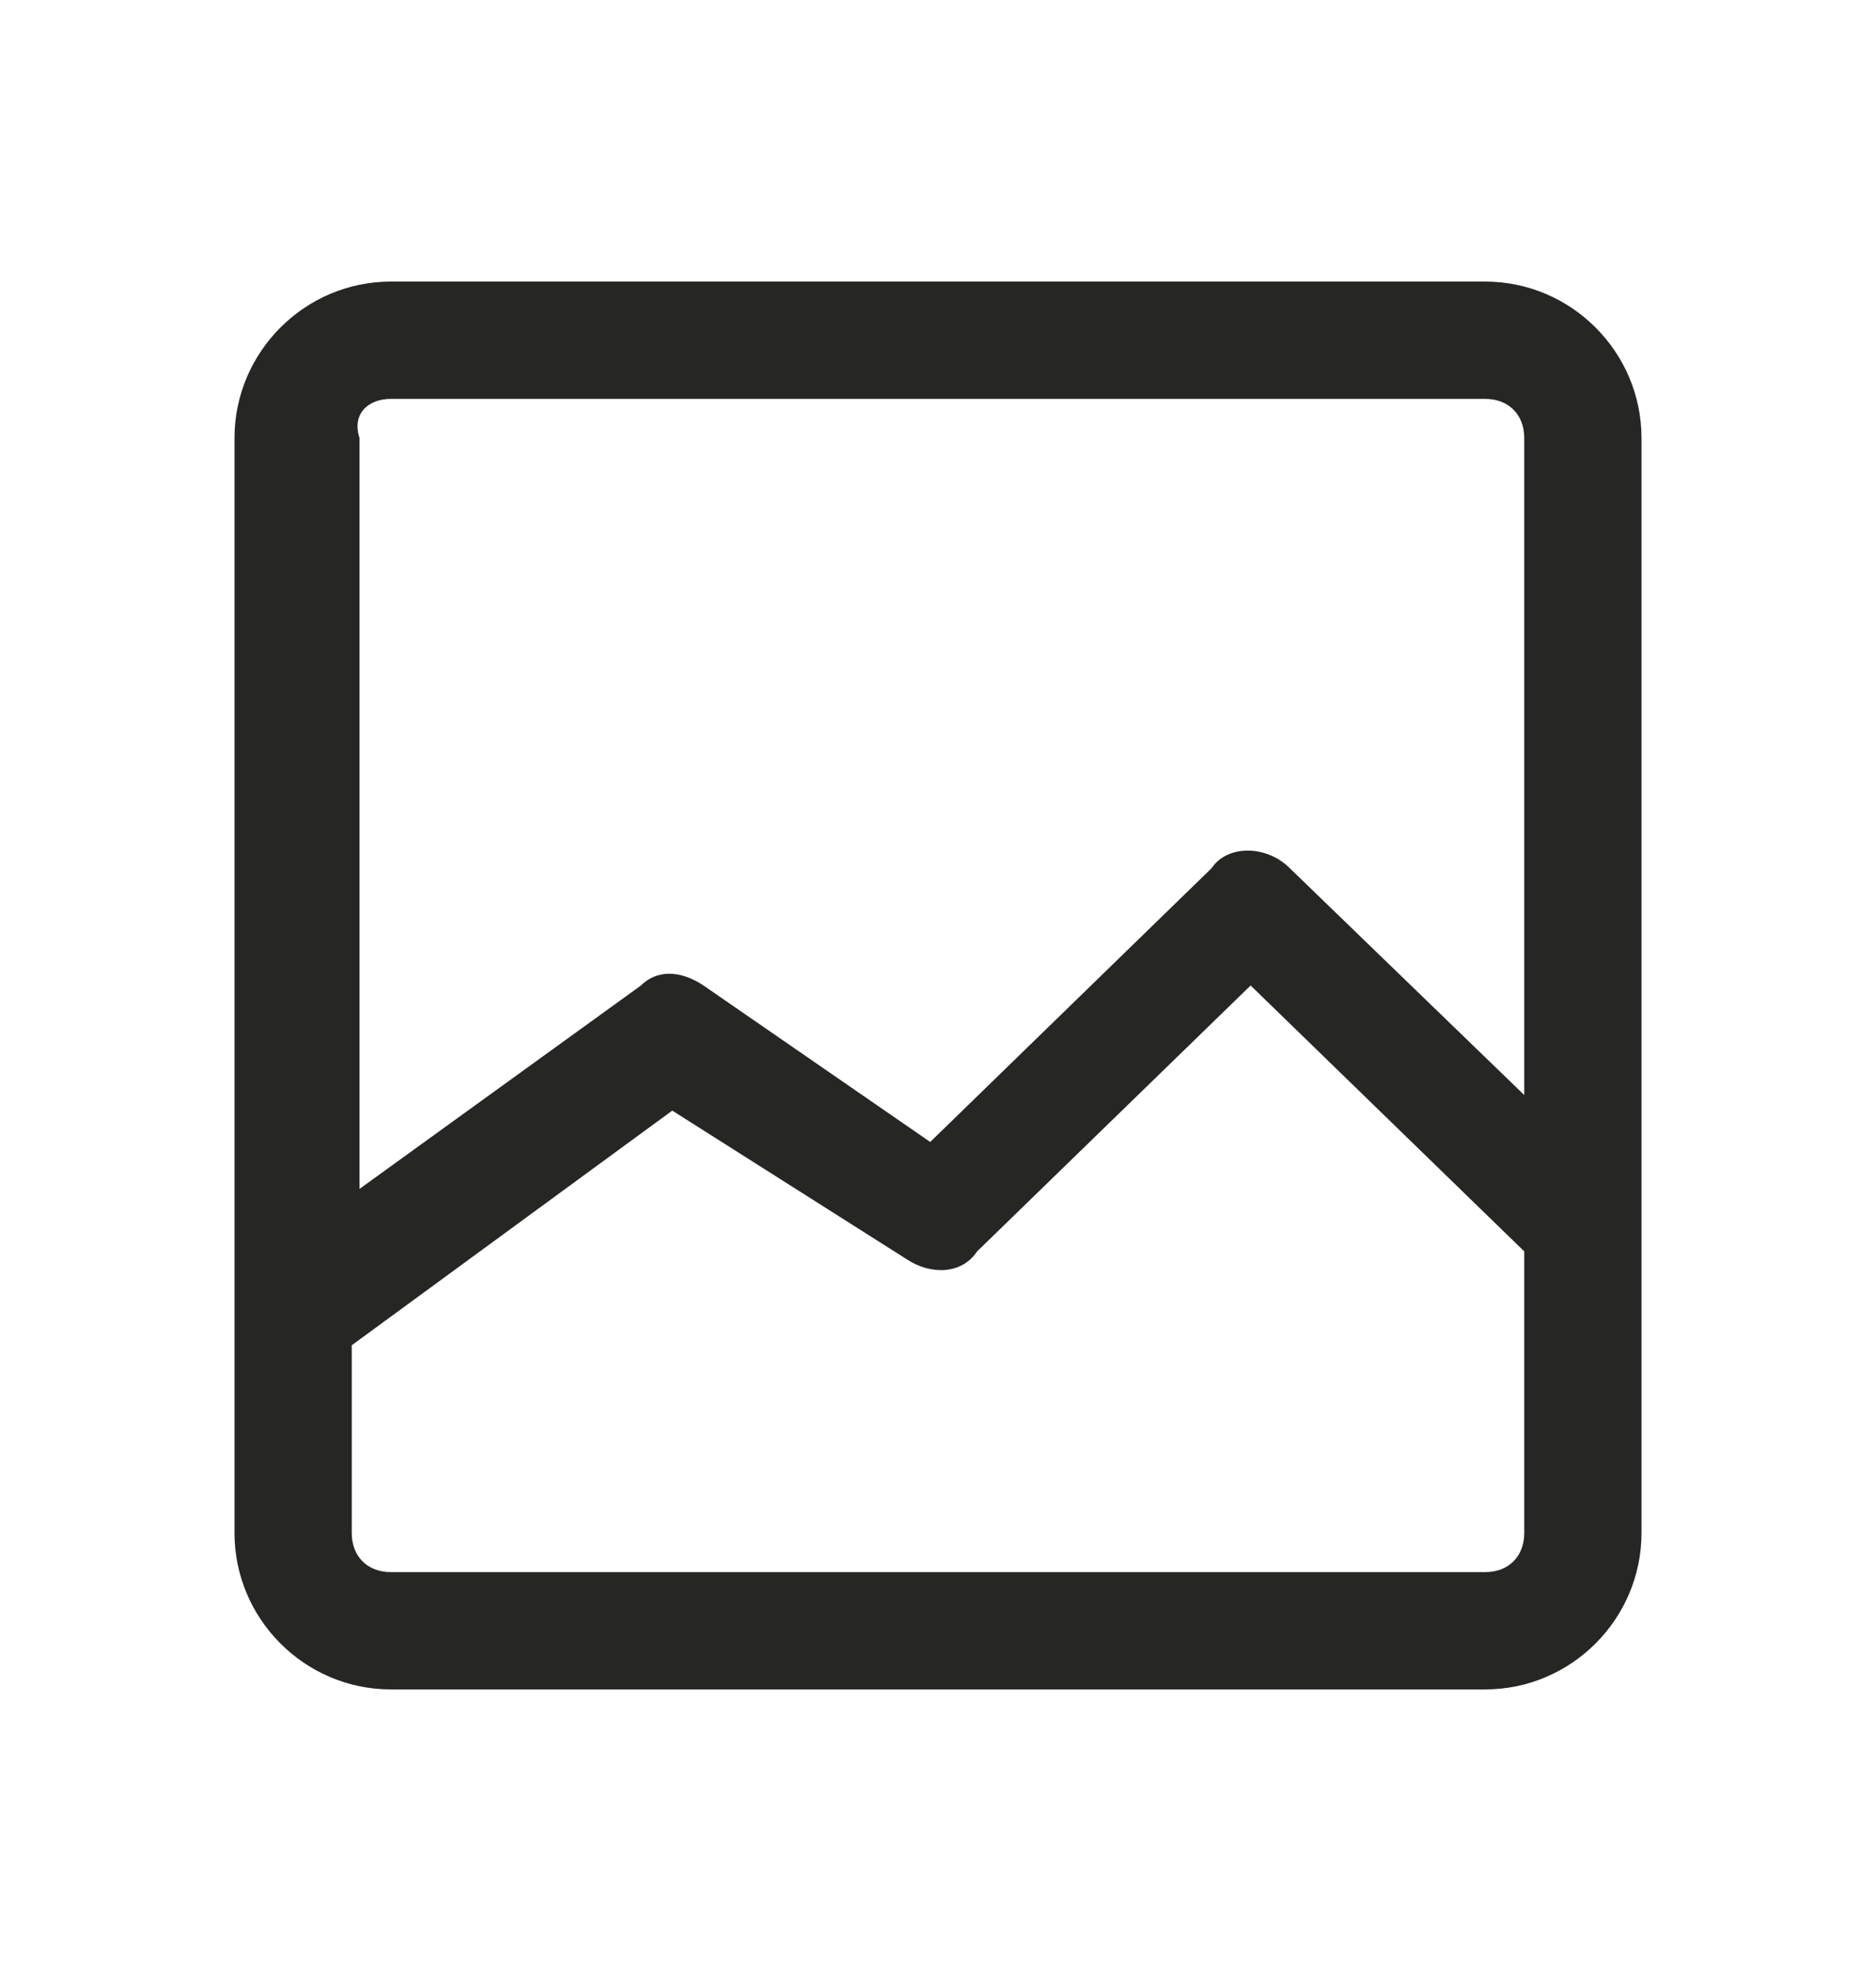 <svg width="20" height="21" viewBox="0 0 20 21" fill="none" xmlns="http://www.w3.org/2000/svg">
<path d="M15.833 3H4.167C3.25 3 2.5 3.75 2.5 4.667V16.333C2.5 17.25 3.25 18 4.167 18H15.833C16.75 18 17.5 17.25 17.5 16.333V4.667C17.5 3.75 16.75 3 15.833 3ZM4.167 4.25H15.833C16.083 4.25 16.25 4.417 16.25 4.667V11.667L13.75 9.25C13.5 9 13.083 9 12.917 9.25L9.917 12.167L7.5 10.5C7.25 10.333 7 10.333 6.833 10.5L3.833 12.667V4.667C3.75 4.417 3.917 4.25 4.167 4.25ZM15.833 16.75H4.167C3.917 16.75 3.75 16.583 3.75 16.333V14.333L7.167 11.833L9.667 13.417C9.917 13.583 10.25 13.583 10.417 13.333L13.333 10.5L16.25 13.333V16.333C16.25 16.583 16.083 16.75 15.833 16.75Z" fill="#262725"/>
</svg>
